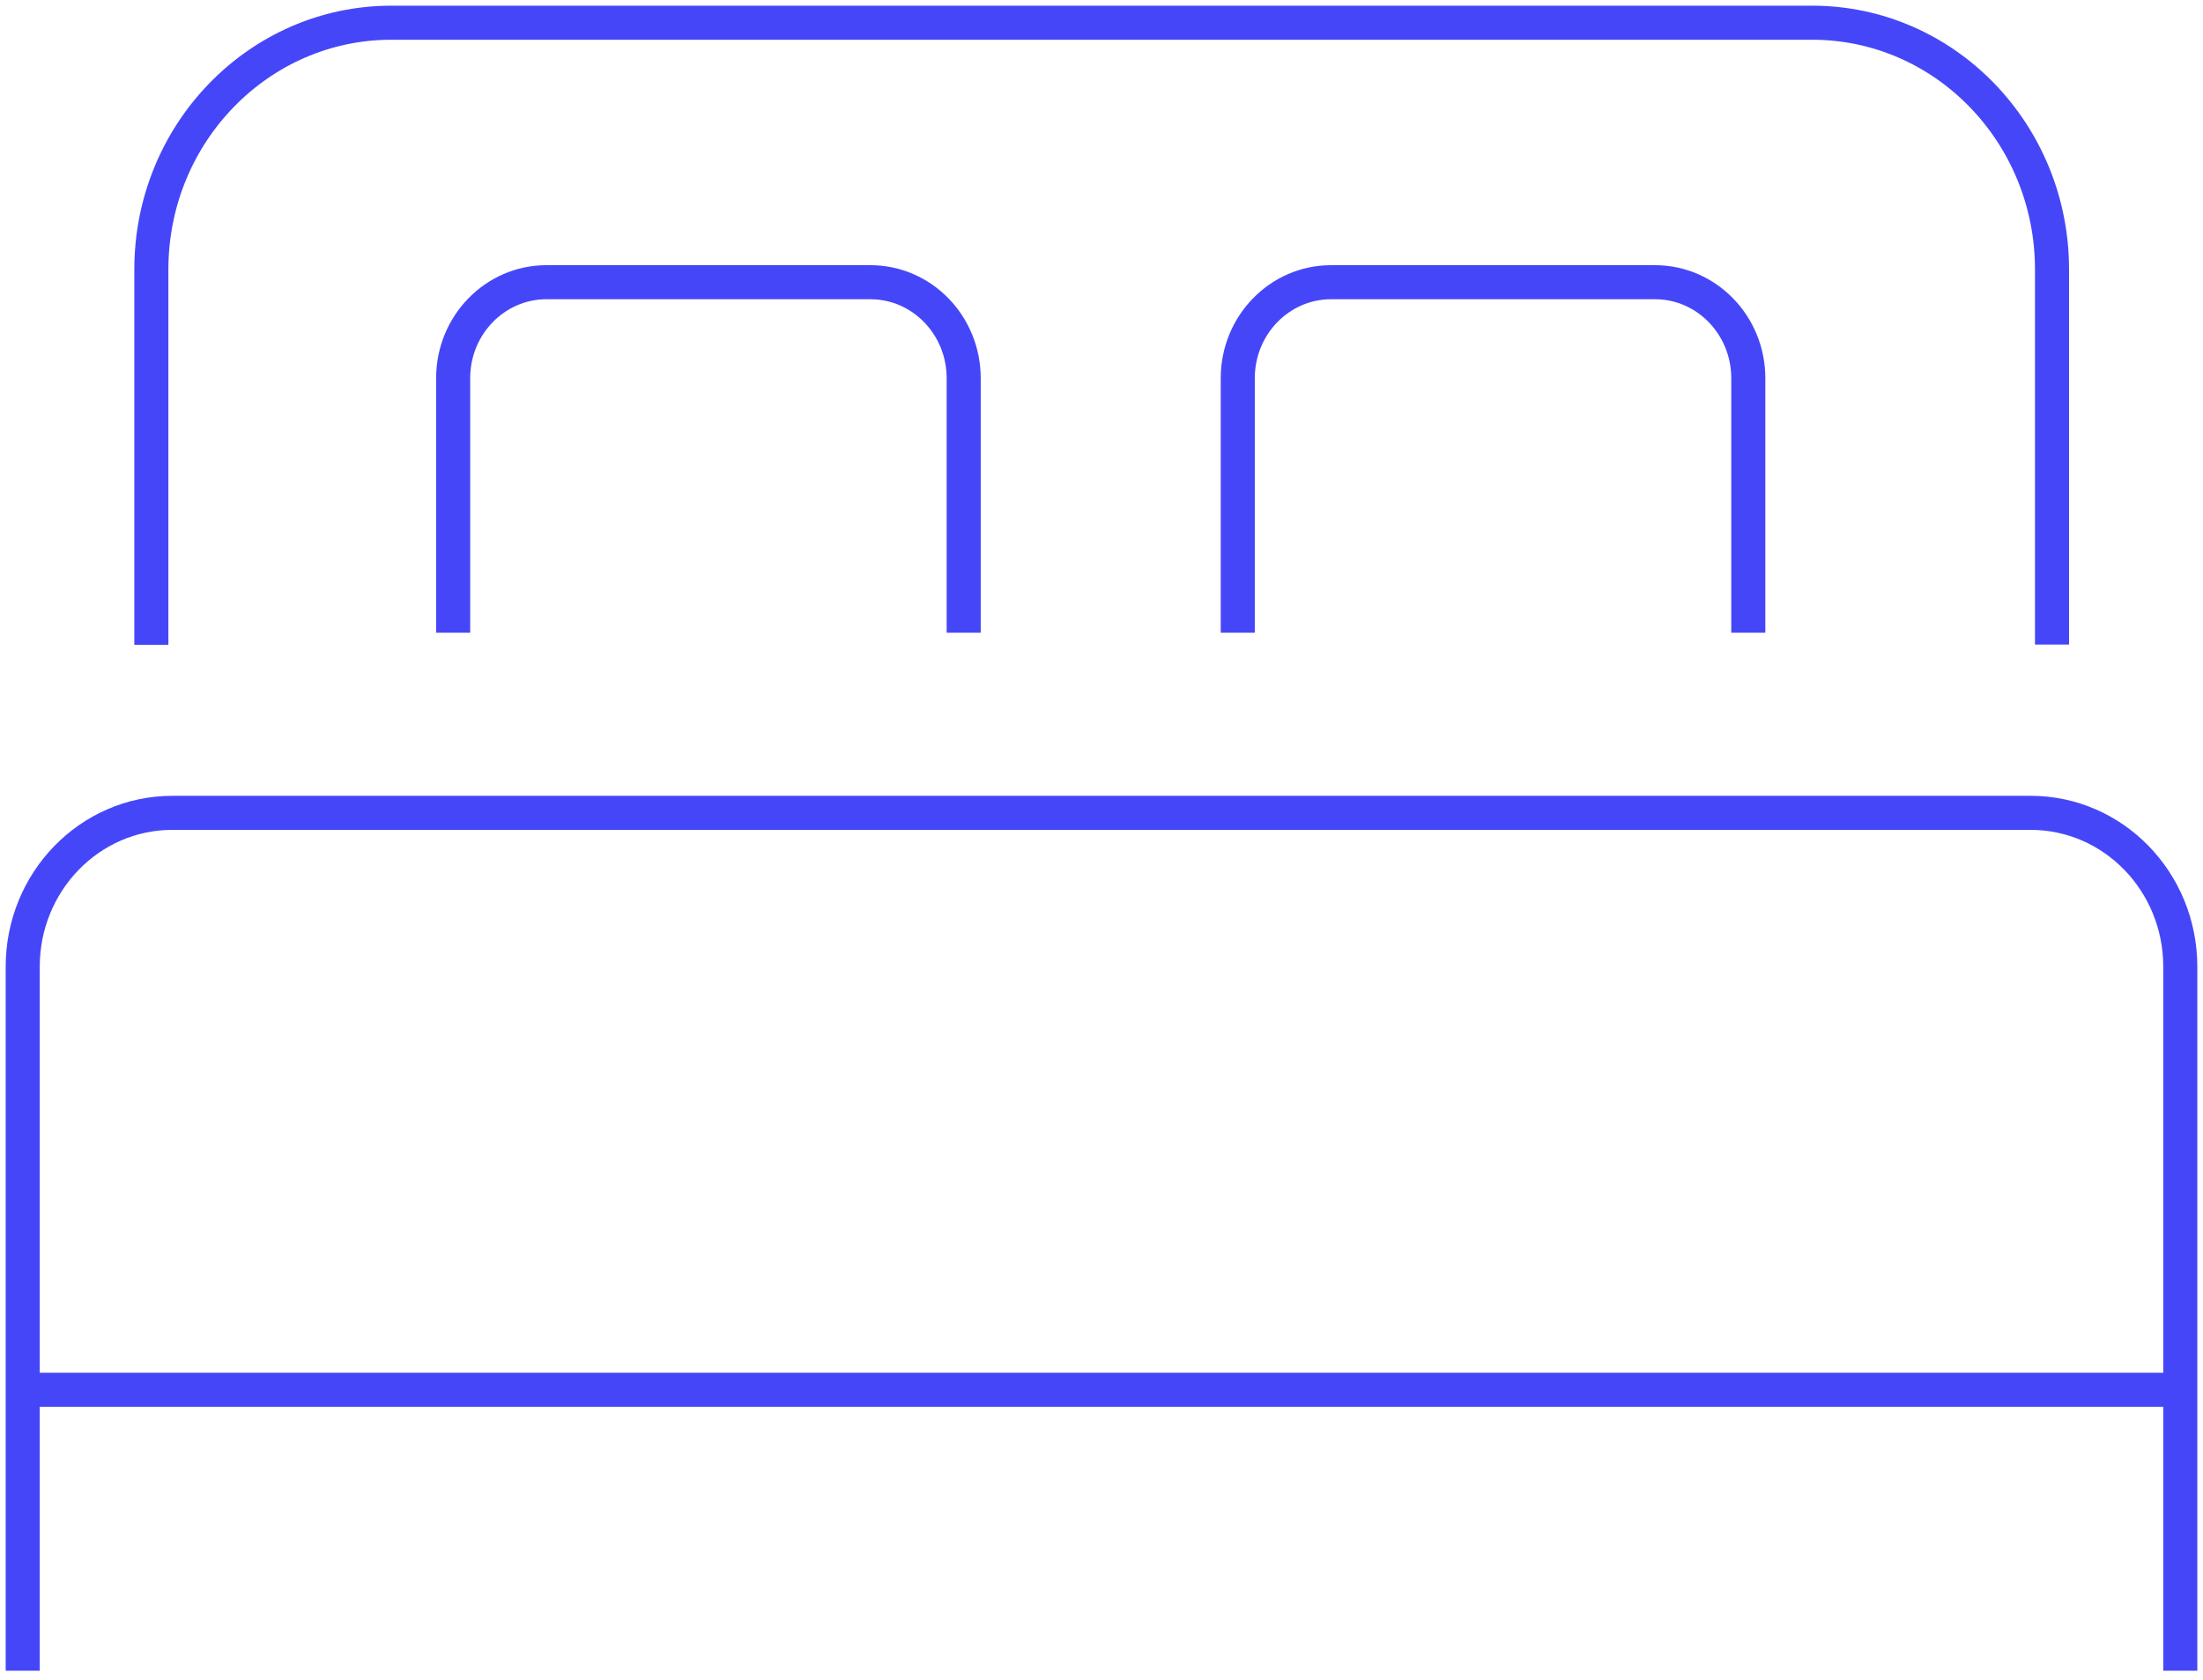 <svg xmlns="http://www.w3.org/2000/svg" width="97" height="74" viewBox="0 0 97 74" fill="none"><path d="M6.664 28.398V11.867C6.664 5.871 11.398 1 17.235 1H79.79C85.627 1 90.352 5.871 90.352 11.867V28.388" stroke="#4646F9" stroke-width="1.5" stroke-miterlimit="10"></path><path d="M19.953 27.866V16.657C19.953 14.318 21.798 12.429 24.062 12.429H38.323C40.597 12.429 42.432 14.328 42.432 16.657V27.866" stroke="#4646F9" stroke-width="1.5" stroke-miterlimit="10"></path><path d="M54.5 27.866V16.657C54.5 14.318 56.345 12.429 58.609 12.429H72.87C75.144 12.429 76.979 14.328 76.979 16.657V27.866" stroke="#4646F9" stroke-width="1.5" stroke-miterlimit="10"></path><path d="M1 73.583V42.579C1 38.833 3.948 35.8 7.588 35.8H89.412C93.052 35.8 96 38.833 96 42.579V73.583" stroke="#4646F9" stroke-width="1.5" stroke-miterlimit="10"></path><path d="M1 61.209H95.463" stroke="#4646F9" stroke-width="1.5" stroke-miterlimit="10"></path></svg>